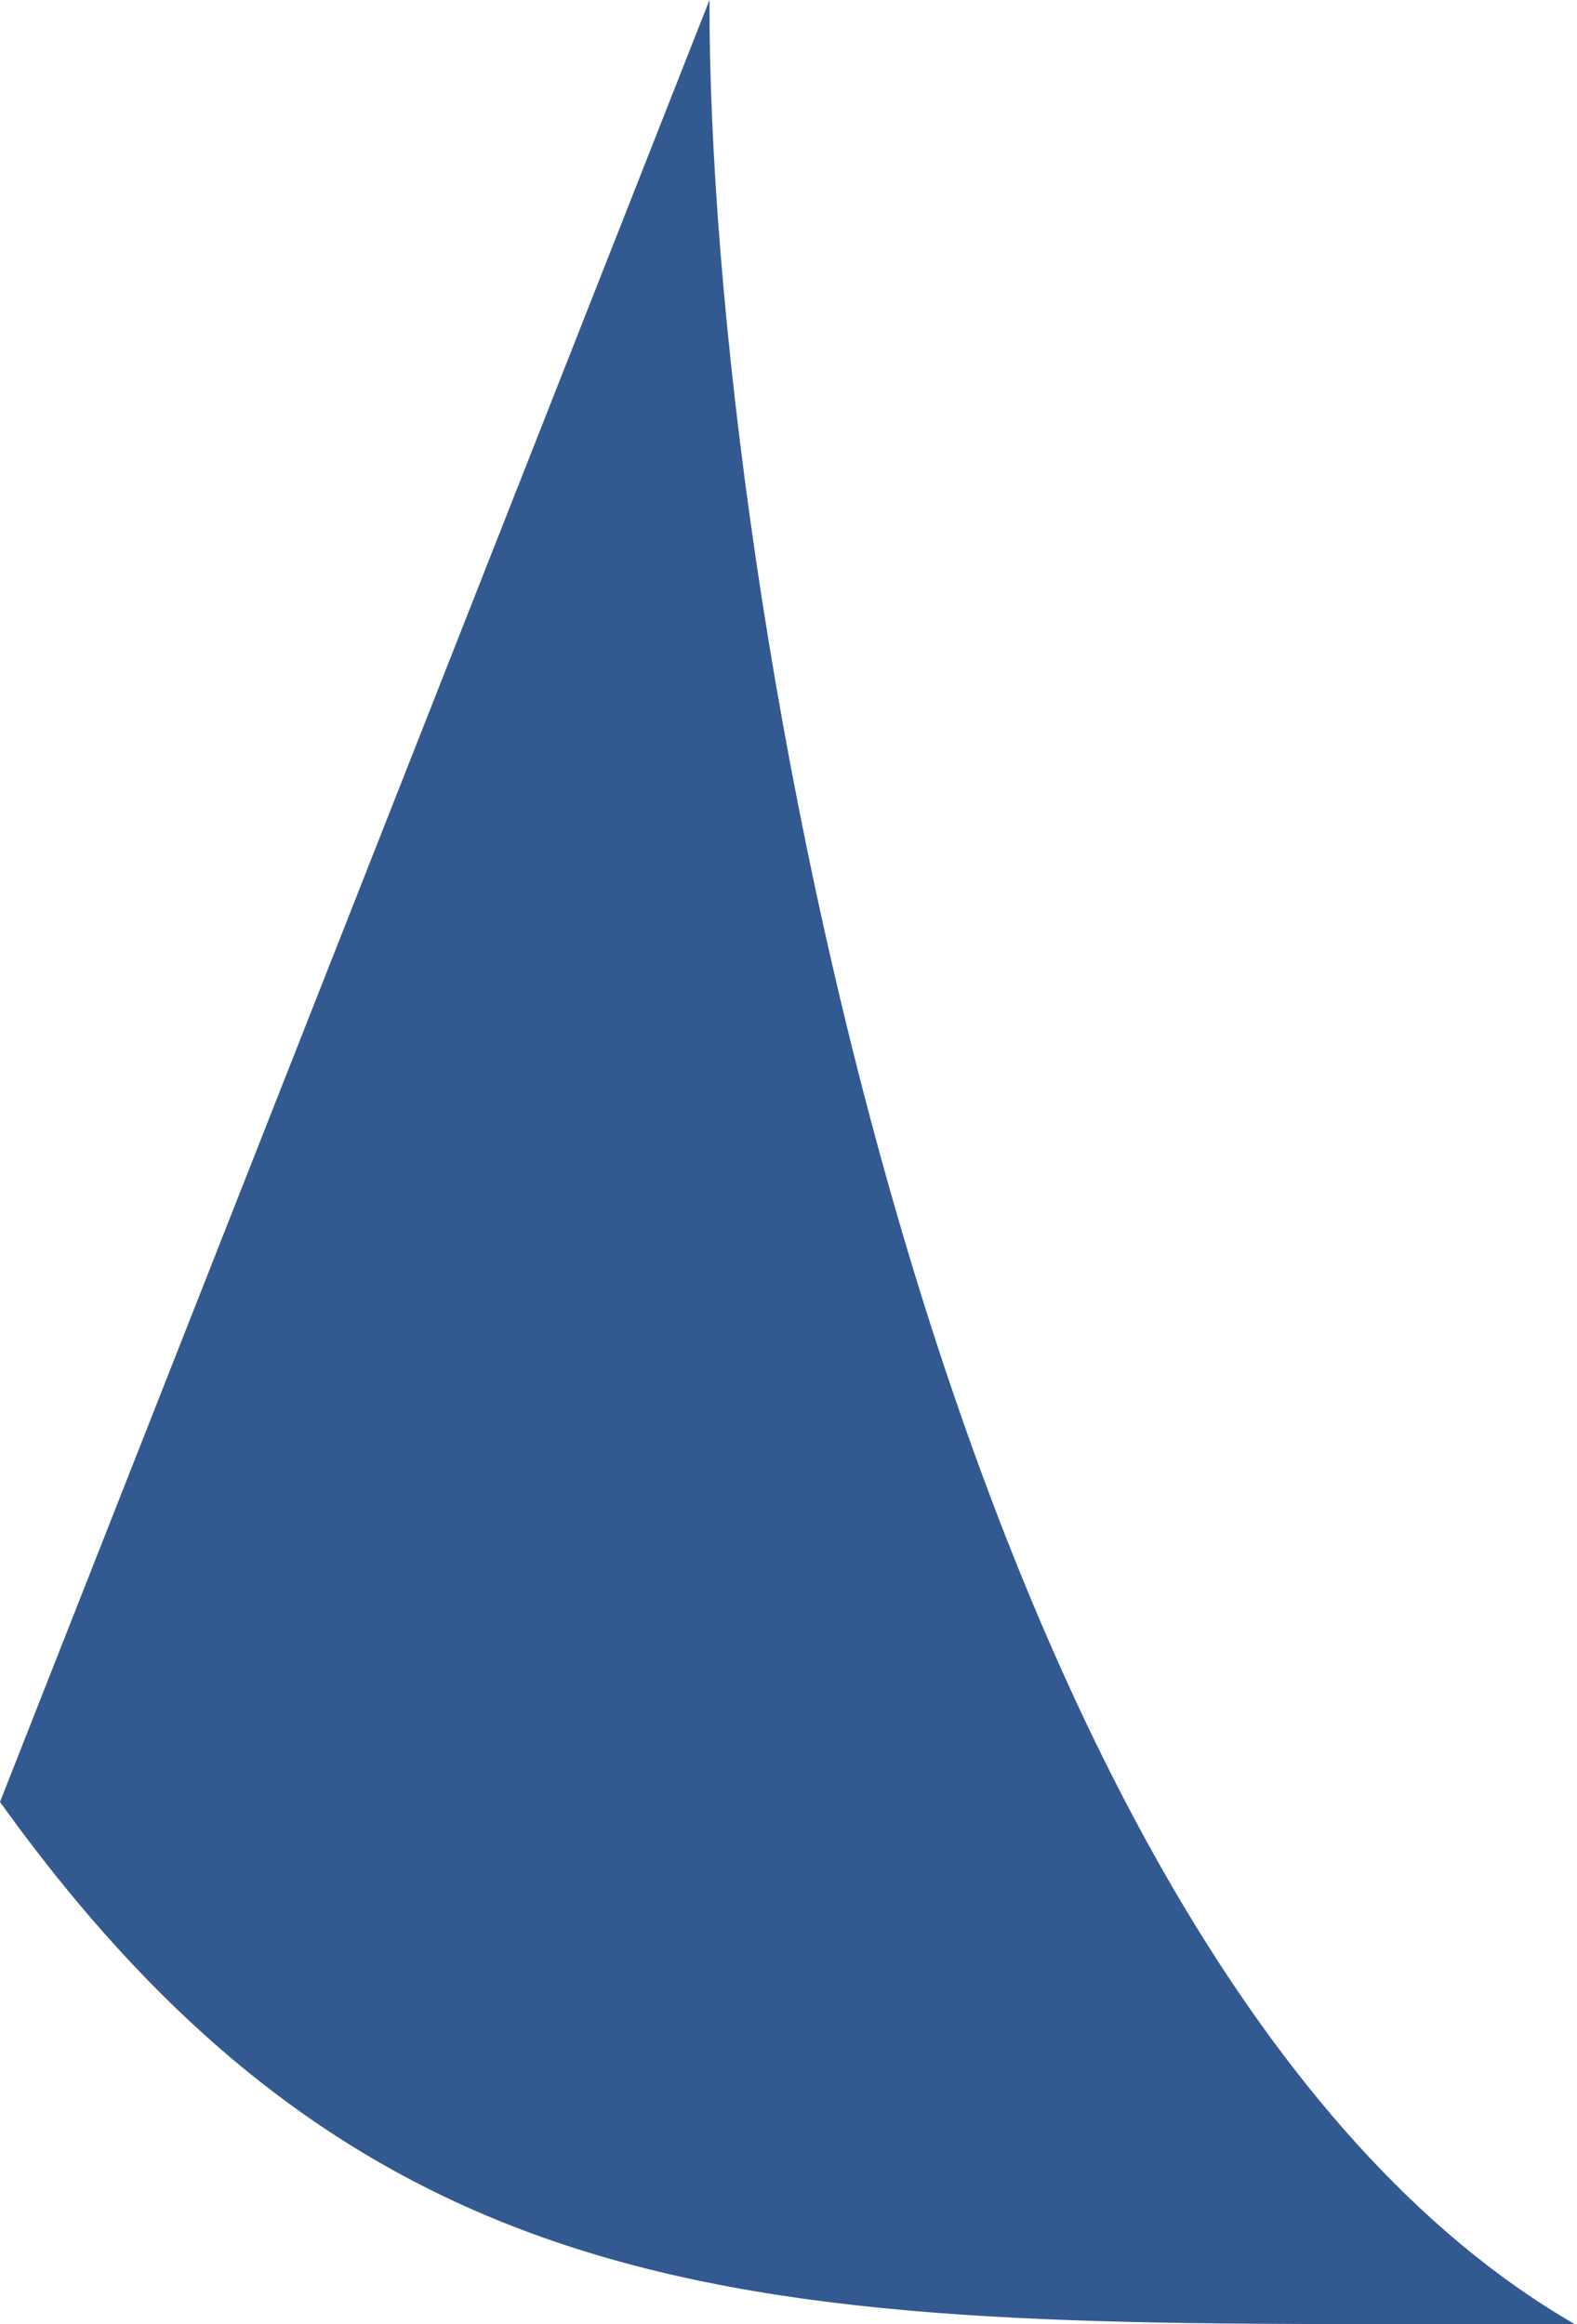 <?xml version="1.0" encoding="UTF-8"?> <svg xmlns="http://www.w3.org/2000/svg" width="135" height="199" viewBox="0 0 135 199" fill="none"> <path d="M8.05954e-05 154.288L60.736 -0C60.614 49.704 80.914 167.885 134.801 199C71.025 198.843 34.223 202.038 8.05954e-05 154.288Z" fill="#335991"></path> </svg> 
